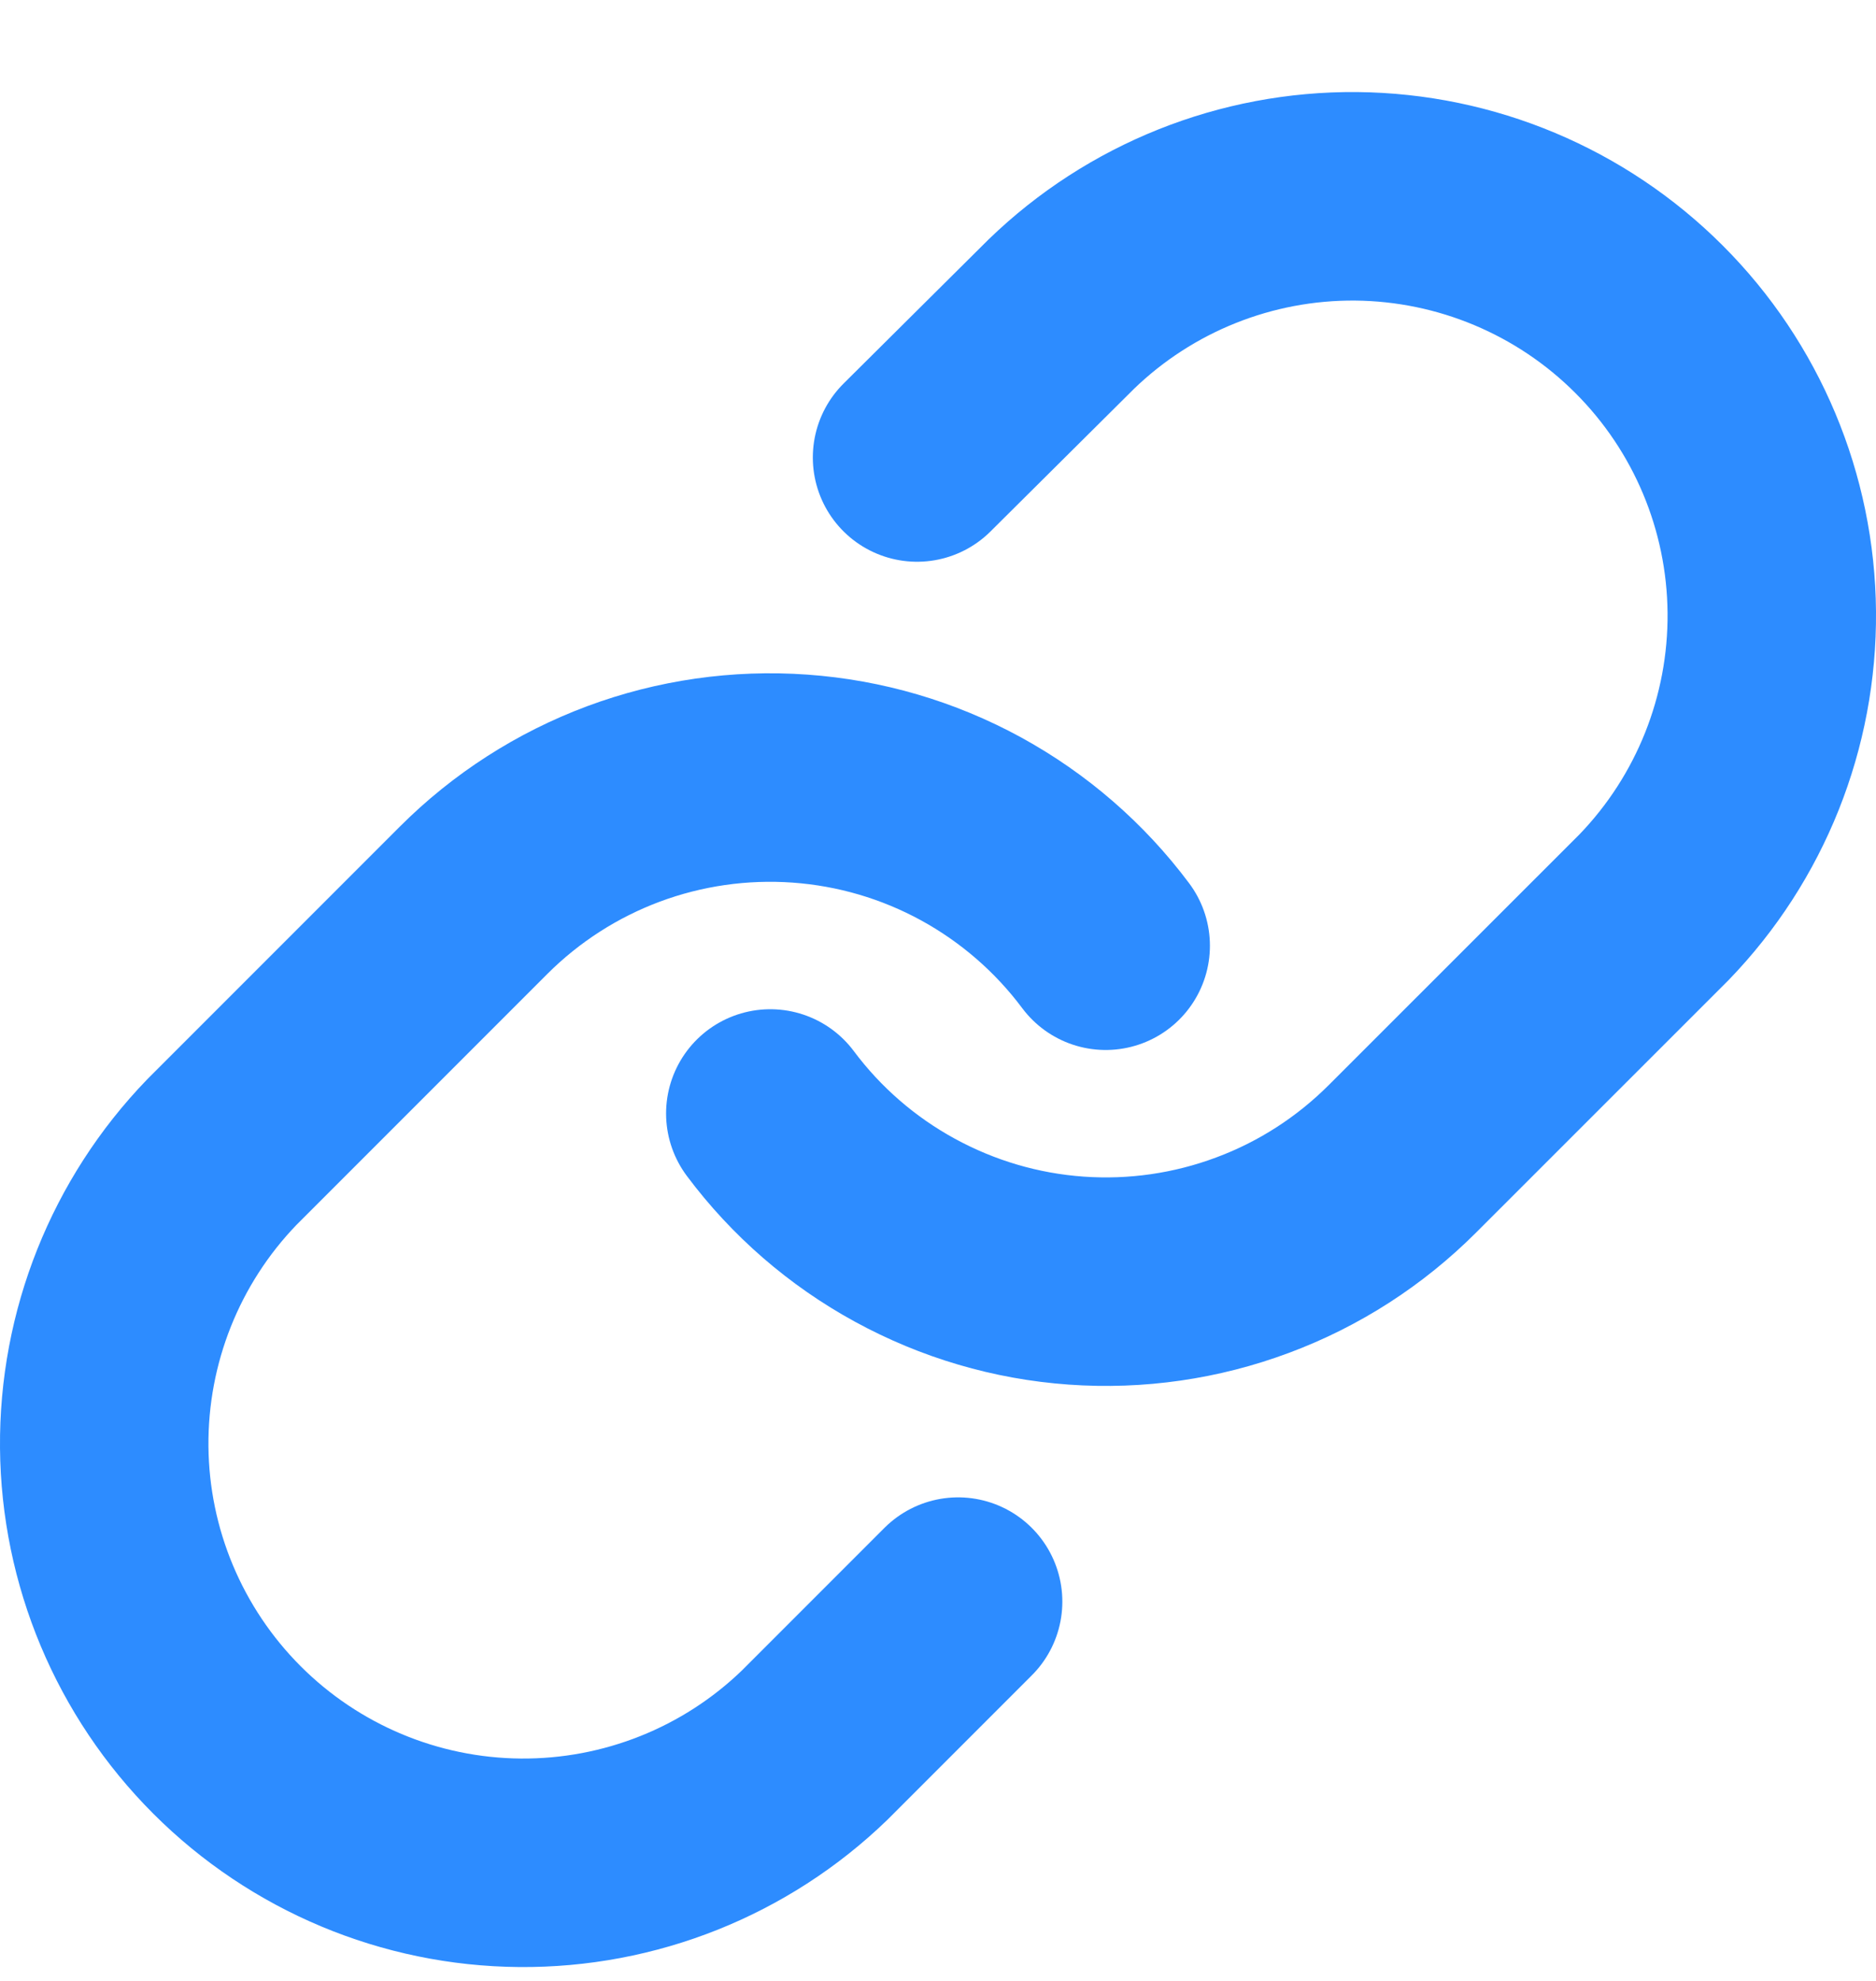 <svg width="18" height="19" viewBox="0 0 18 19" fill="none" xmlns="http://www.w3.org/2000/svg">
<path d="M7.391 10.68C7.736 11.142 8.177 11.524 8.683 11.8C9.19 12.077 9.749 12.242 10.325 12.283C10.9 12.324 11.478 12.241 12.018 12.039C12.559 11.838 13.049 11.522 13.457 11.114L15.871 8.701C16.604 7.942 17.009 6.926 17 5.871C16.991 4.816 16.568 3.807 15.822 3.062C15.076 2.316 14.067 1.893 13.012 1.883C11.957 1.874 10.941 2.28 10.183 3.013L8.799 4.388" stroke="#2D8CFF" stroke-width="2" stroke-linecap="round" stroke-linejoin="round"/>
<path d="M10.609 9.071C10.264 8.609 9.823 8.227 9.317 7.95C8.81 7.673 8.251 7.509 7.675 7.468C7.1 7.427 6.522 7.51 5.982 7.711C5.441 7.913 4.951 8.228 4.543 8.636L2.129 11.05C1.396 11.809 0.991 12.825 1 13.88C1.009 14.934 1.432 15.943 2.178 16.689C2.924 17.435 3.933 17.858 4.988 17.867C6.042 17.876 7.059 17.471 7.817 16.738L9.193 15.362" stroke="#2D8CFF" stroke-width="2" stroke-linecap="round" stroke-linejoin="round"/>
</svg>
